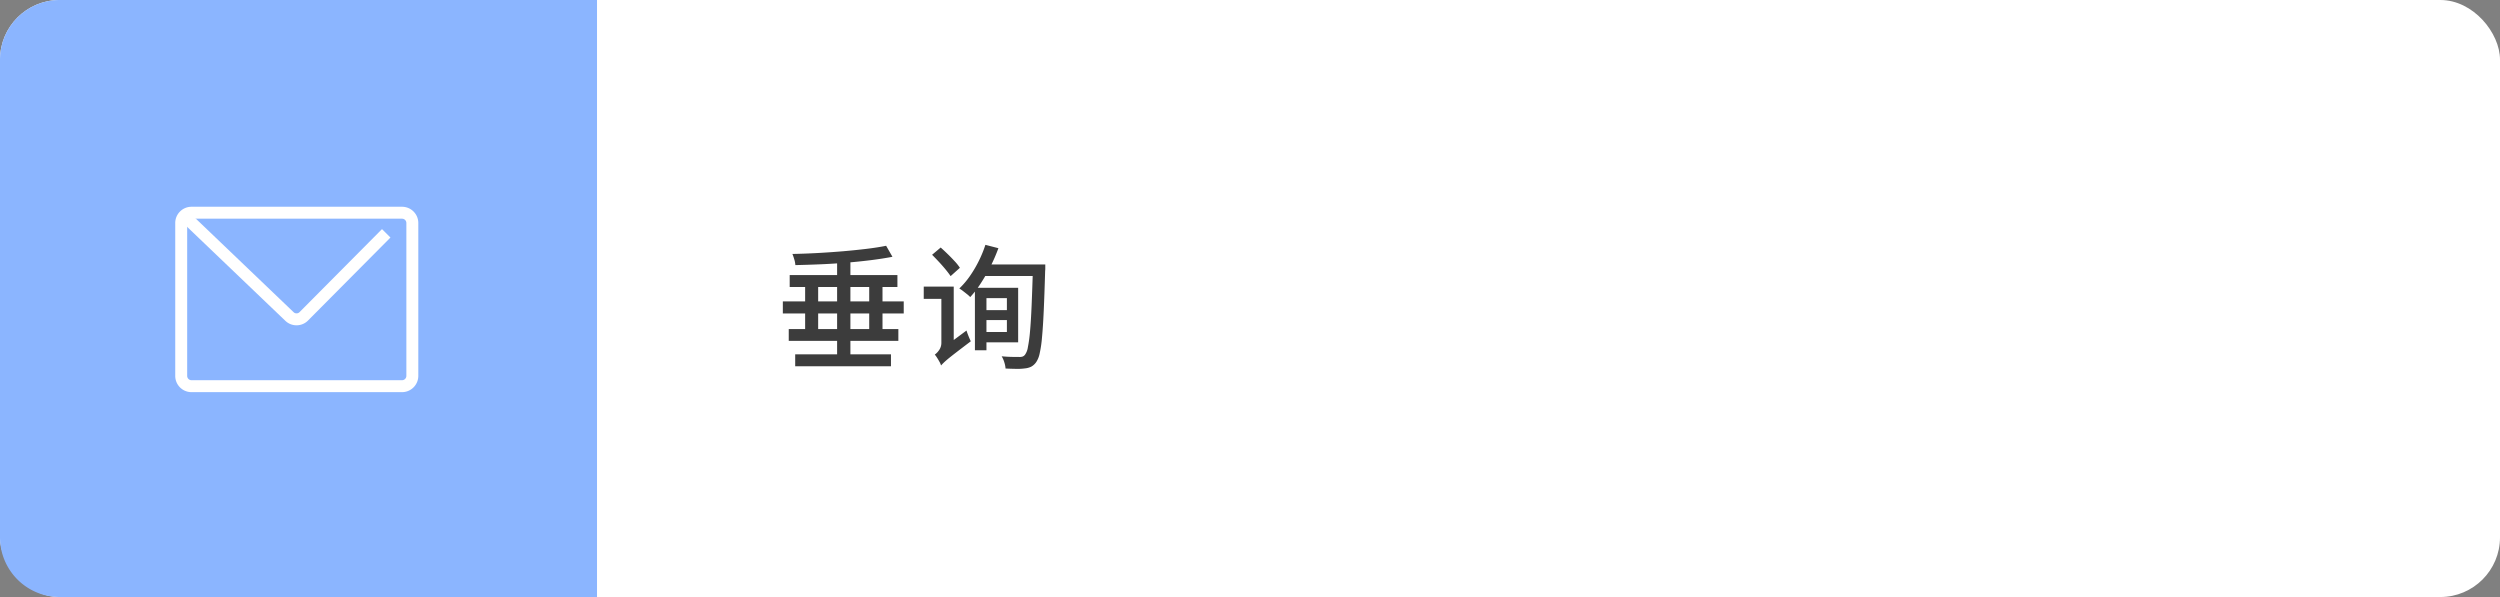 <svg id="step_sp" xmlns="http://www.w3.org/2000/svg" width="335" height="80" viewBox="0 0 335 80">
  <rect x="0" y="0" width="335" height="80" fill="#808080" stroke="none"/>
  <rect id="base" width="335" height="80" rx="8" fill="#fff"/>
  <path id="base-2" data-name="base" d="M8,0H80a0,0,0,0,1,0,0V80a0,0,0,0,1,0,0H8a8,8,0,0,1-8-8V8A8,8,0,0,1,8,0Z" fill="#8bb5ff"/>
  <path id="パス_2442" data-name="パス 2442" d="M2.556-.522H15.39v1.6H2.556ZM.9-7.614H17.1v1.62H.9Zm.792,3.708H16.38v1.584H1.692Zm.126-7.236H16.254v1.6H1.818Zm6.354-2.322H9.954V.252H8.172ZM3.888-10.386H5.634v7.128H3.888Zm8.586,0h1.782V-3.2H12.474Zm2.268-4.68.846,1.476q-1.314.252-2.889.45T9.4-12.8q-1.728.144-3.465.216t-3.357.108a3.322,3.322,0,0,0-.144-.765q-.126-.423-.252-.729Q3.816-14,5.535-14.094t3.393-.234q1.674-.144,3.168-.324T14.742-15.066ZM20.9-13.86l1.152-.972q.45.4.945.882t.936.963a6.331,6.331,0,0,1,.693.873L23.382-11q-.252-.378-.666-.882t-.9-1.026Q21.33-13.428,20.9-13.86ZM22.1.972,21.762-.612l.4-.612,3.348-2.484q.108.342.279.765t.3.675q-1.188.9-1.926,1.467T23.013.108q-.405.342-.594.531T22.1.972ZM19.782-9.594H23.2v1.638h-3.42ZM22.1.972A2.288,2.288,0,0,0,21.9.5q-.153-.279-.324-.549a3.392,3.392,0,0,0-.315-.432,2.434,2.434,0,0,0,.576-.6,1.688,1.688,0,0,0,.306-1.017V-9.594H23.8V-.828l-.171.135q-.171.135-.414.333t-.5.432a3.068,3.068,0,0,0-.432.468A.751.751,0,0,0,22.1.972Zm5.94-16.164,1.746.45a21.87,21.87,0,0,1-1.062,2.448,24.48,24.48,0,0,1-1.3,2.259A13.431,13.431,0,0,1,26.01-8.19a3.488,3.488,0,0,0-.423-.387q-.261-.207-.54-.423a4.7,4.7,0,0,0-.5-.342,10.864,10.864,0,0,0,1.4-1.638A15.8,15.8,0,0,0,27.144-13,15.649,15.649,0,0,0,28.044-15.192Zm-.108,2.628h7.038v1.548H27.162Zm6.48,0h1.656v.531a2.06,2.06,0,0,1-.018.315q-.09,3.168-.189,5.355t-.234,3.591A15.958,15.958,0,0,1,35.307-.6,3.25,3.25,0,0,1,34.866.5a1.987,1.987,0,0,1-.675.63,2.407,2.407,0,0,1-.837.234,7.286,7.286,0,0,1-1.17.063q-.7-.009-1.44-.045a3.559,3.559,0,0,0-.162-.819,3.334,3.334,0,0,0-.36-.819q.792.072,1.44.081t.972.009a1.156,1.156,0,0,0,.414-.063.751.751,0,0,0,.306-.243,2.273,2.273,0,0,0,.378-.981,18.684,18.684,0,0,0,.288-2.106q.126-1.359.216-3.492t.18-5.139Zm-6.732,6.12h4.1v1.332h-4.1Zm.126-2.988h4.626v7.308H27.81V-3.51h3.114V-8.046H27.81Zm-1.17,0h1.548v8.37H26.64Z" transform="translate(104 48)" fill="#3c3c3c"/>
  <g id="icon" transform="translate(-953.923 -3.452)">
    <rect id="area" width="40" height="40" transform="translate(973.923 23.452)" fill="none"/>
    <path id="パス_352" data-name="パス 352" d="M1004.2,52.861H975.971a1.378,1.378,0,0,1-1.371-1.371v-20.5a1.378,1.378,0,0,1,1.371-1.371H1004.2a1.378,1.378,0,0,1,1.371,1.371V51.474A1.382,1.382,0,0,1,1004.2,52.861Z" transform="translate(3.605 2.339)" fill="none" stroke="#fff" stroke-miterlimit="10" stroke-width="1.6"/>
    <path id="パス_353" data-name="パス 353" d="M975.04,30.06,988.9,43.317a1.366,1.366,0,0,0,1.917-.029l11.045-11.119" transform="translate(3.816 2.548)" fill="none" stroke="#fff" stroke-miterlimit="10" stroke-width="1.6"/>
  </g>
</svg>
